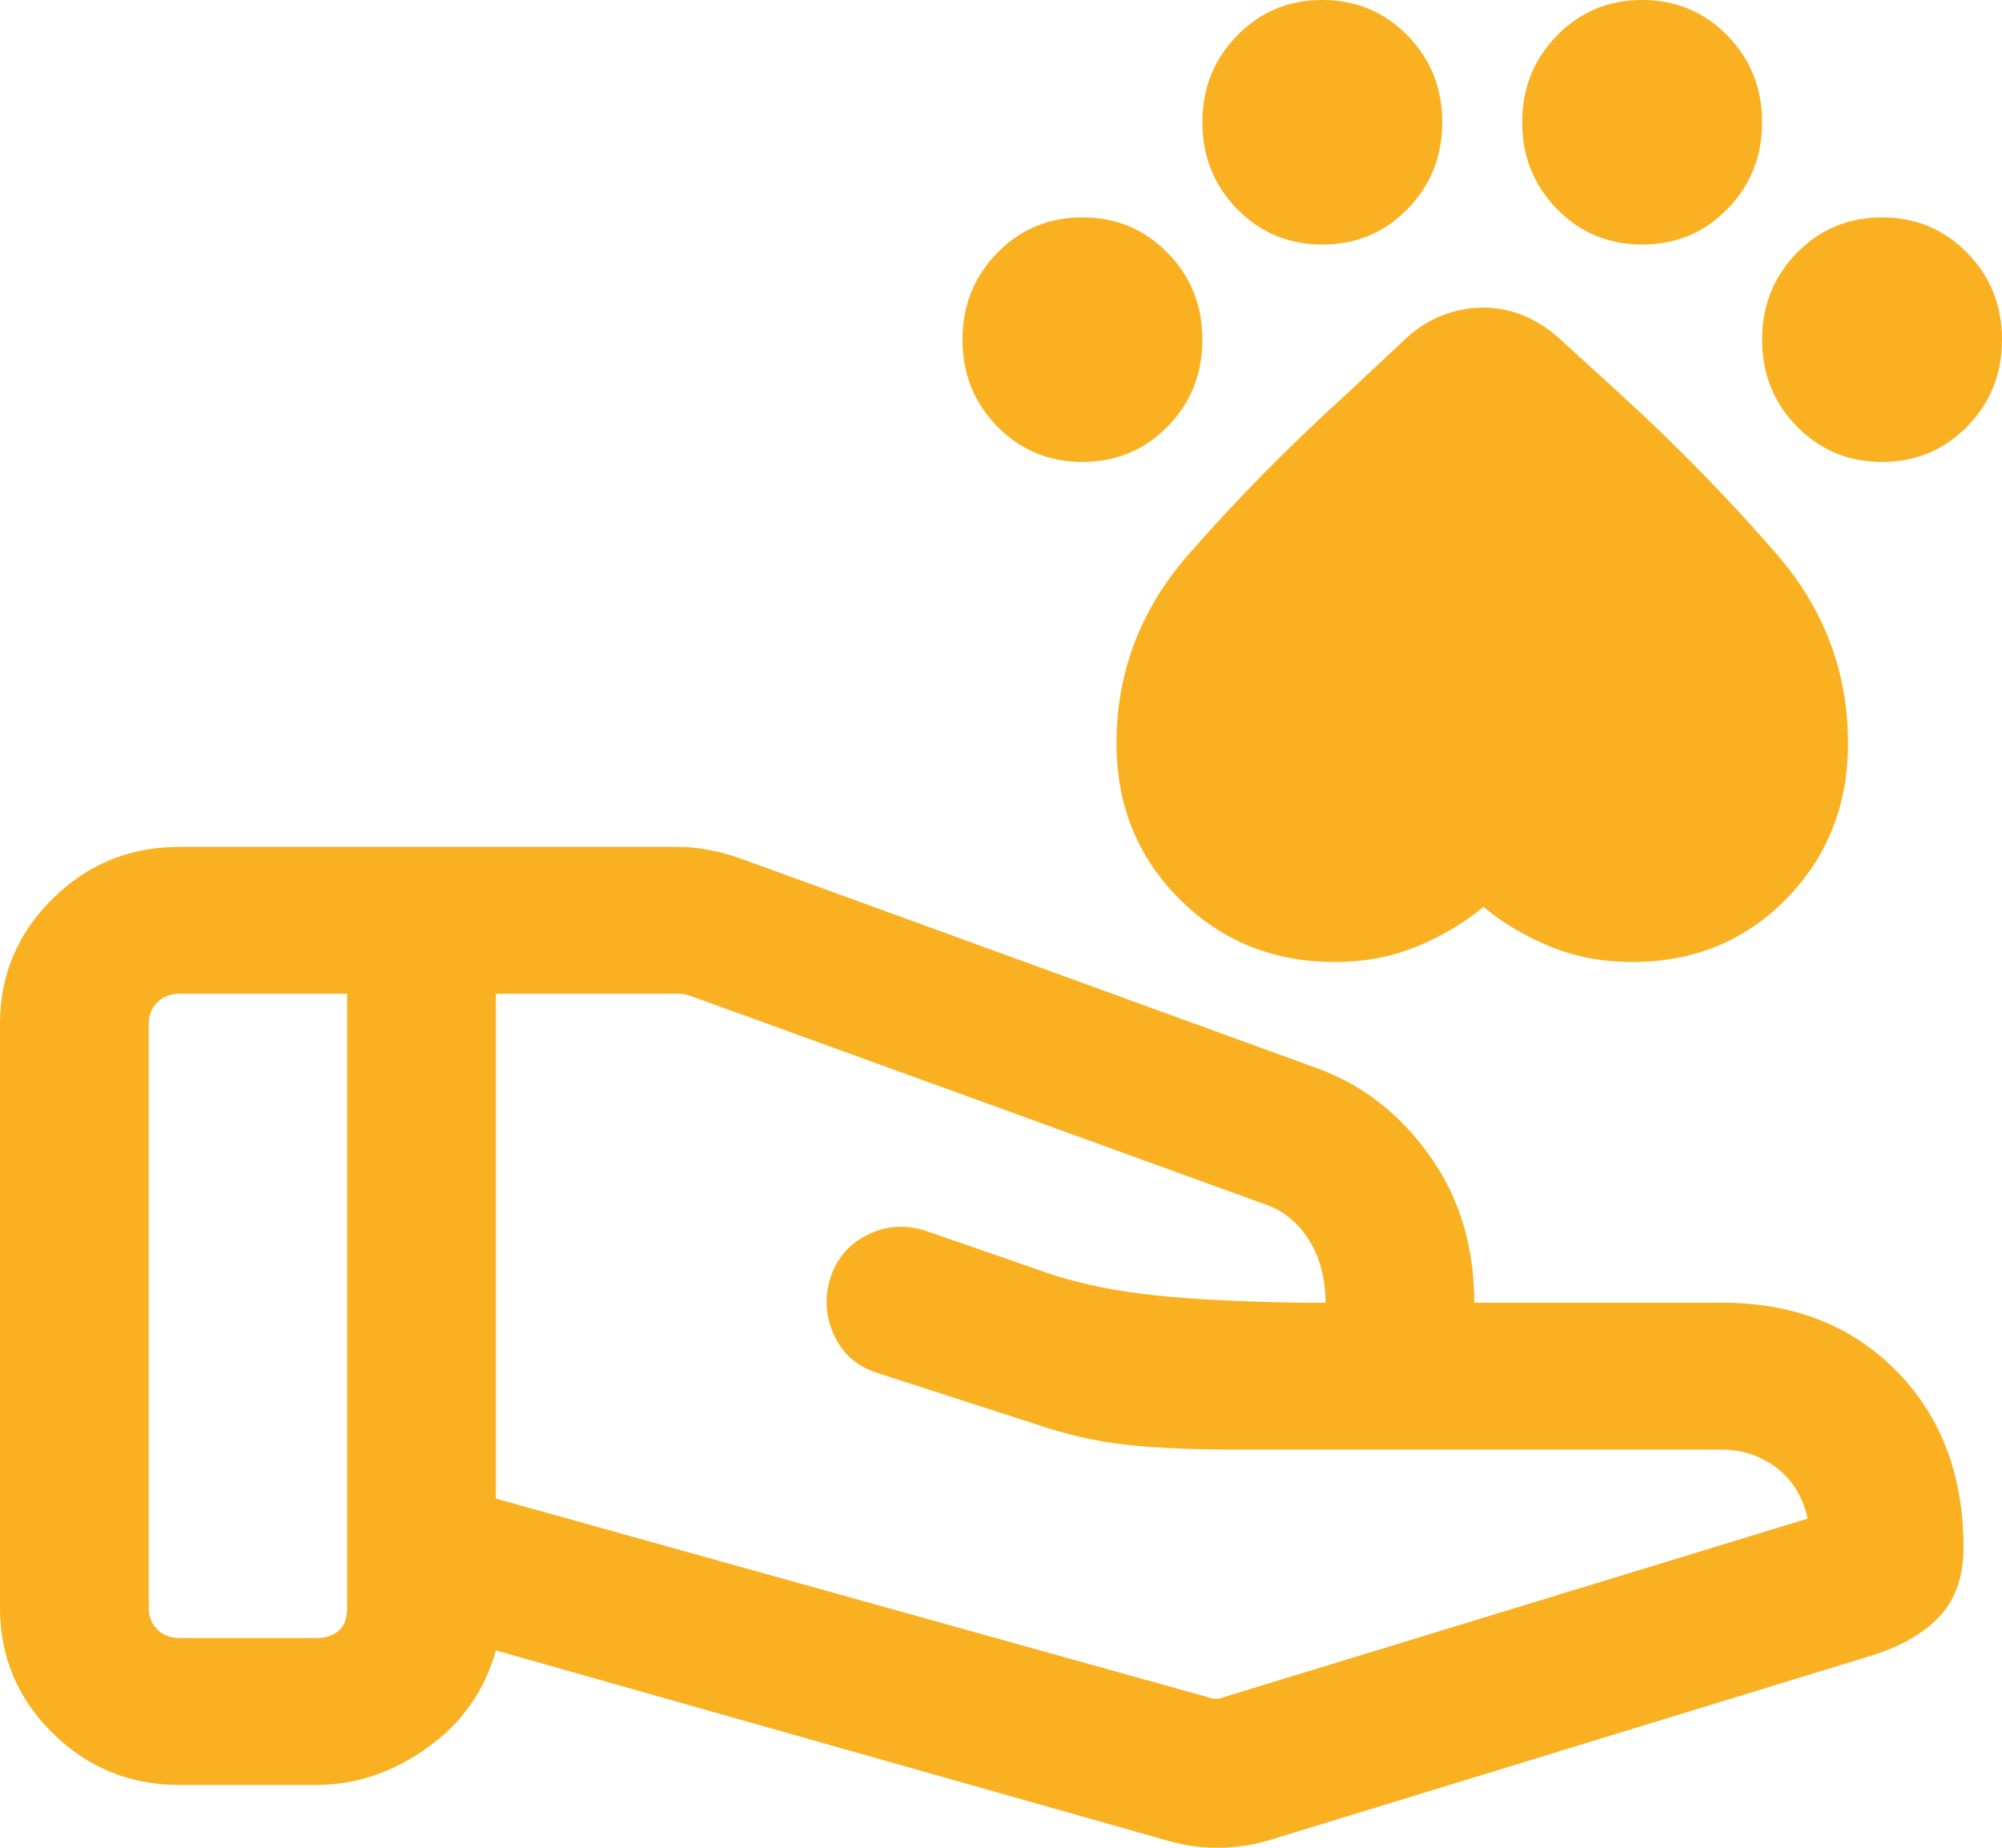 <svg width="52" height="48" viewBox="0 0 52 48" fill="none" xmlns="http://www.w3.org/2000/svg">
<path d="M28.116 12C27.244 12 26.507 11.693 25.904 11.079C25.301 10.465 25 9.713 25 8.824C25 7.935 25.301 7.183 25.903 6.569C26.505 5.954 27.243 5.647 28.115 5.647C28.987 5.647 29.724 5.954 30.327 6.568C30.929 7.182 31.231 7.934 31.231 8.823C31.231 9.712 30.93 10.464 30.328 11.078C29.725 11.693 28.988 12 28.116 12ZM34.347 6.353C33.475 6.353 32.737 6.046 32.135 5.432C31.532 4.818 31.231 4.066 31.231 3.177C31.231 2.288 31.532 1.536 32.134 0.922C32.736 0.307 33.473 0 34.346 0C35.218 0 35.955 0.307 36.557 0.921C37.16 1.535 37.462 2.287 37.462 3.176C37.462 4.065 37.16 4.817 36.558 5.431C35.956 6.046 35.219 6.353 34.347 6.353ZM42.654 6.353C41.782 6.353 41.045 6.046 40.443 5.432C39.84 4.818 39.538 4.066 39.538 3.177C39.538 2.288 39.84 1.536 40.442 0.922C41.044 0.307 41.781 0 42.653 0C43.525 0 44.263 0.307 44.865 0.921C45.468 1.535 45.769 2.287 45.769 3.176C45.769 4.065 45.468 4.817 44.866 5.431C44.264 6.046 43.527 6.353 42.654 6.353ZM48.885 12C48.013 12 47.276 11.693 46.673 11.079C46.071 10.465 45.769 9.713 45.769 8.824C45.769 7.935 46.07 7.183 46.672 6.569C47.275 5.954 48.012 5.647 48.884 5.647C49.756 5.647 50.493 5.954 51.096 6.568C51.699 7.182 52 7.934 52 8.823C52 9.712 51.699 10.464 51.097 11.078C50.495 11.693 49.757 12 48.885 12Z" fill="#F9B122"/>
<path d="M38.532 7.99C38.886 7.99 39.23 8.058 39.563 8.194C39.896 8.33 40.205 8.526 40.489 8.781L42.128 10.275C43.575 11.6 44.915 12.974 46.149 14.397C47.383 15.821 48 17.459 48 19.309C48 20.917 47.464 22.266 46.392 23.356C45.321 24.445 43.988 24.99 42.393 24.99C41.62 24.99 40.908 24.855 40.255 24.585C39.603 24.314 39.028 23.972 38.532 23.559C38.035 23.972 37.461 24.314 36.809 24.585C36.156 24.855 35.443 24.99 34.67 24.99C33.071 24.99 31.726 24.445 30.636 23.356C29.545 22.266 29 20.917 29 19.309C29 17.459 29.628 15.818 30.883 14.387C32.138 12.956 33.496 11.578 34.957 10.254L36.549 8.763C36.836 8.504 37.149 8.311 37.489 8.183C37.83 8.054 38.177 7.99 38.532 7.99Z" fill="#F9B122"/>
<path d="M31.353 44.083C31.436 44.115 31.51 44.132 31.576 44.132C31.642 44.132 31.717 44.115 31.799 44.083L46.953 39.449C46.821 38.871 46.547 38.429 46.131 38.12C45.714 37.812 45.248 37.658 44.733 37.658H32.121C30.995 37.658 30.039 37.615 29.253 37.531C28.466 37.446 27.659 37.26 26.83 36.973L22.788 35.666C22.266 35.503 21.892 35.177 21.666 34.688C21.439 34.199 21.409 33.696 21.574 33.18C21.739 32.681 22.059 32.313 22.532 32.077C23.006 31.841 23.504 31.804 24.026 31.967L27.375 33.127C28.155 33.372 29.026 33.545 29.991 33.648C30.955 33.751 32.207 33.815 33.746 33.841H34.429C34.429 33.212 34.285 32.668 33.998 32.212C33.711 31.755 33.333 31.447 32.864 31.287L17.918 25.865C17.869 25.849 17.823 25.837 17.782 25.829C17.74 25.82 17.695 25.816 17.646 25.816H12.88V38.93L31.353 44.083ZM30.347 47.821L12.88 42.874C12.586 43.927 11.988 44.773 11.086 45.411C10.185 46.049 9.231 46.368 8.223 46.368H4.657C3.372 46.368 2.275 45.918 1.365 45.02C0.455 44.121 0 43.037 0 41.768V26.599C0 25.33 0.455 24.247 1.365 23.348C2.275 22.449 3.372 22 4.657 22H17.621C17.889 22 18.16 22.028 18.436 22.083C18.712 22.138 18.97 22.208 19.211 22.293L34.221 27.754C35.39 28.181 36.361 28.937 37.134 30.022C37.907 31.107 38.293 32.38 38.293 33.841H44.733C46.583 33.841 48.09 34.431 49.254 35.61C50.418 36.789 51 38.32 51 40.202C51 40.923 50.807 41.504 50.42 41.944C50.034 42.385 49.449 42.734 48.667 42.991L33.037 47.782C32.614 47.919 32.17 47.991 31.705 47.999C31.239 48.008 30.787 47.948 30.347 47.821ZM3.864 41.768C3.864 41.996 3.938 42.184 4.087 42.331C4.235 42.477 4.425 42.551 4.657 42.551H8.223C8.455 42.551 8.645 42.49 8.793 42.368C8.942 42.245 9.016 42.045 9.016 41.768V25.816H4.657C4.425 25.816 4.235 25.89 4.087 26.037C3.938 26.183 3.864 26.371 3.864 26.599V41.768Z" fill="#F9B122"/>
</svg>
